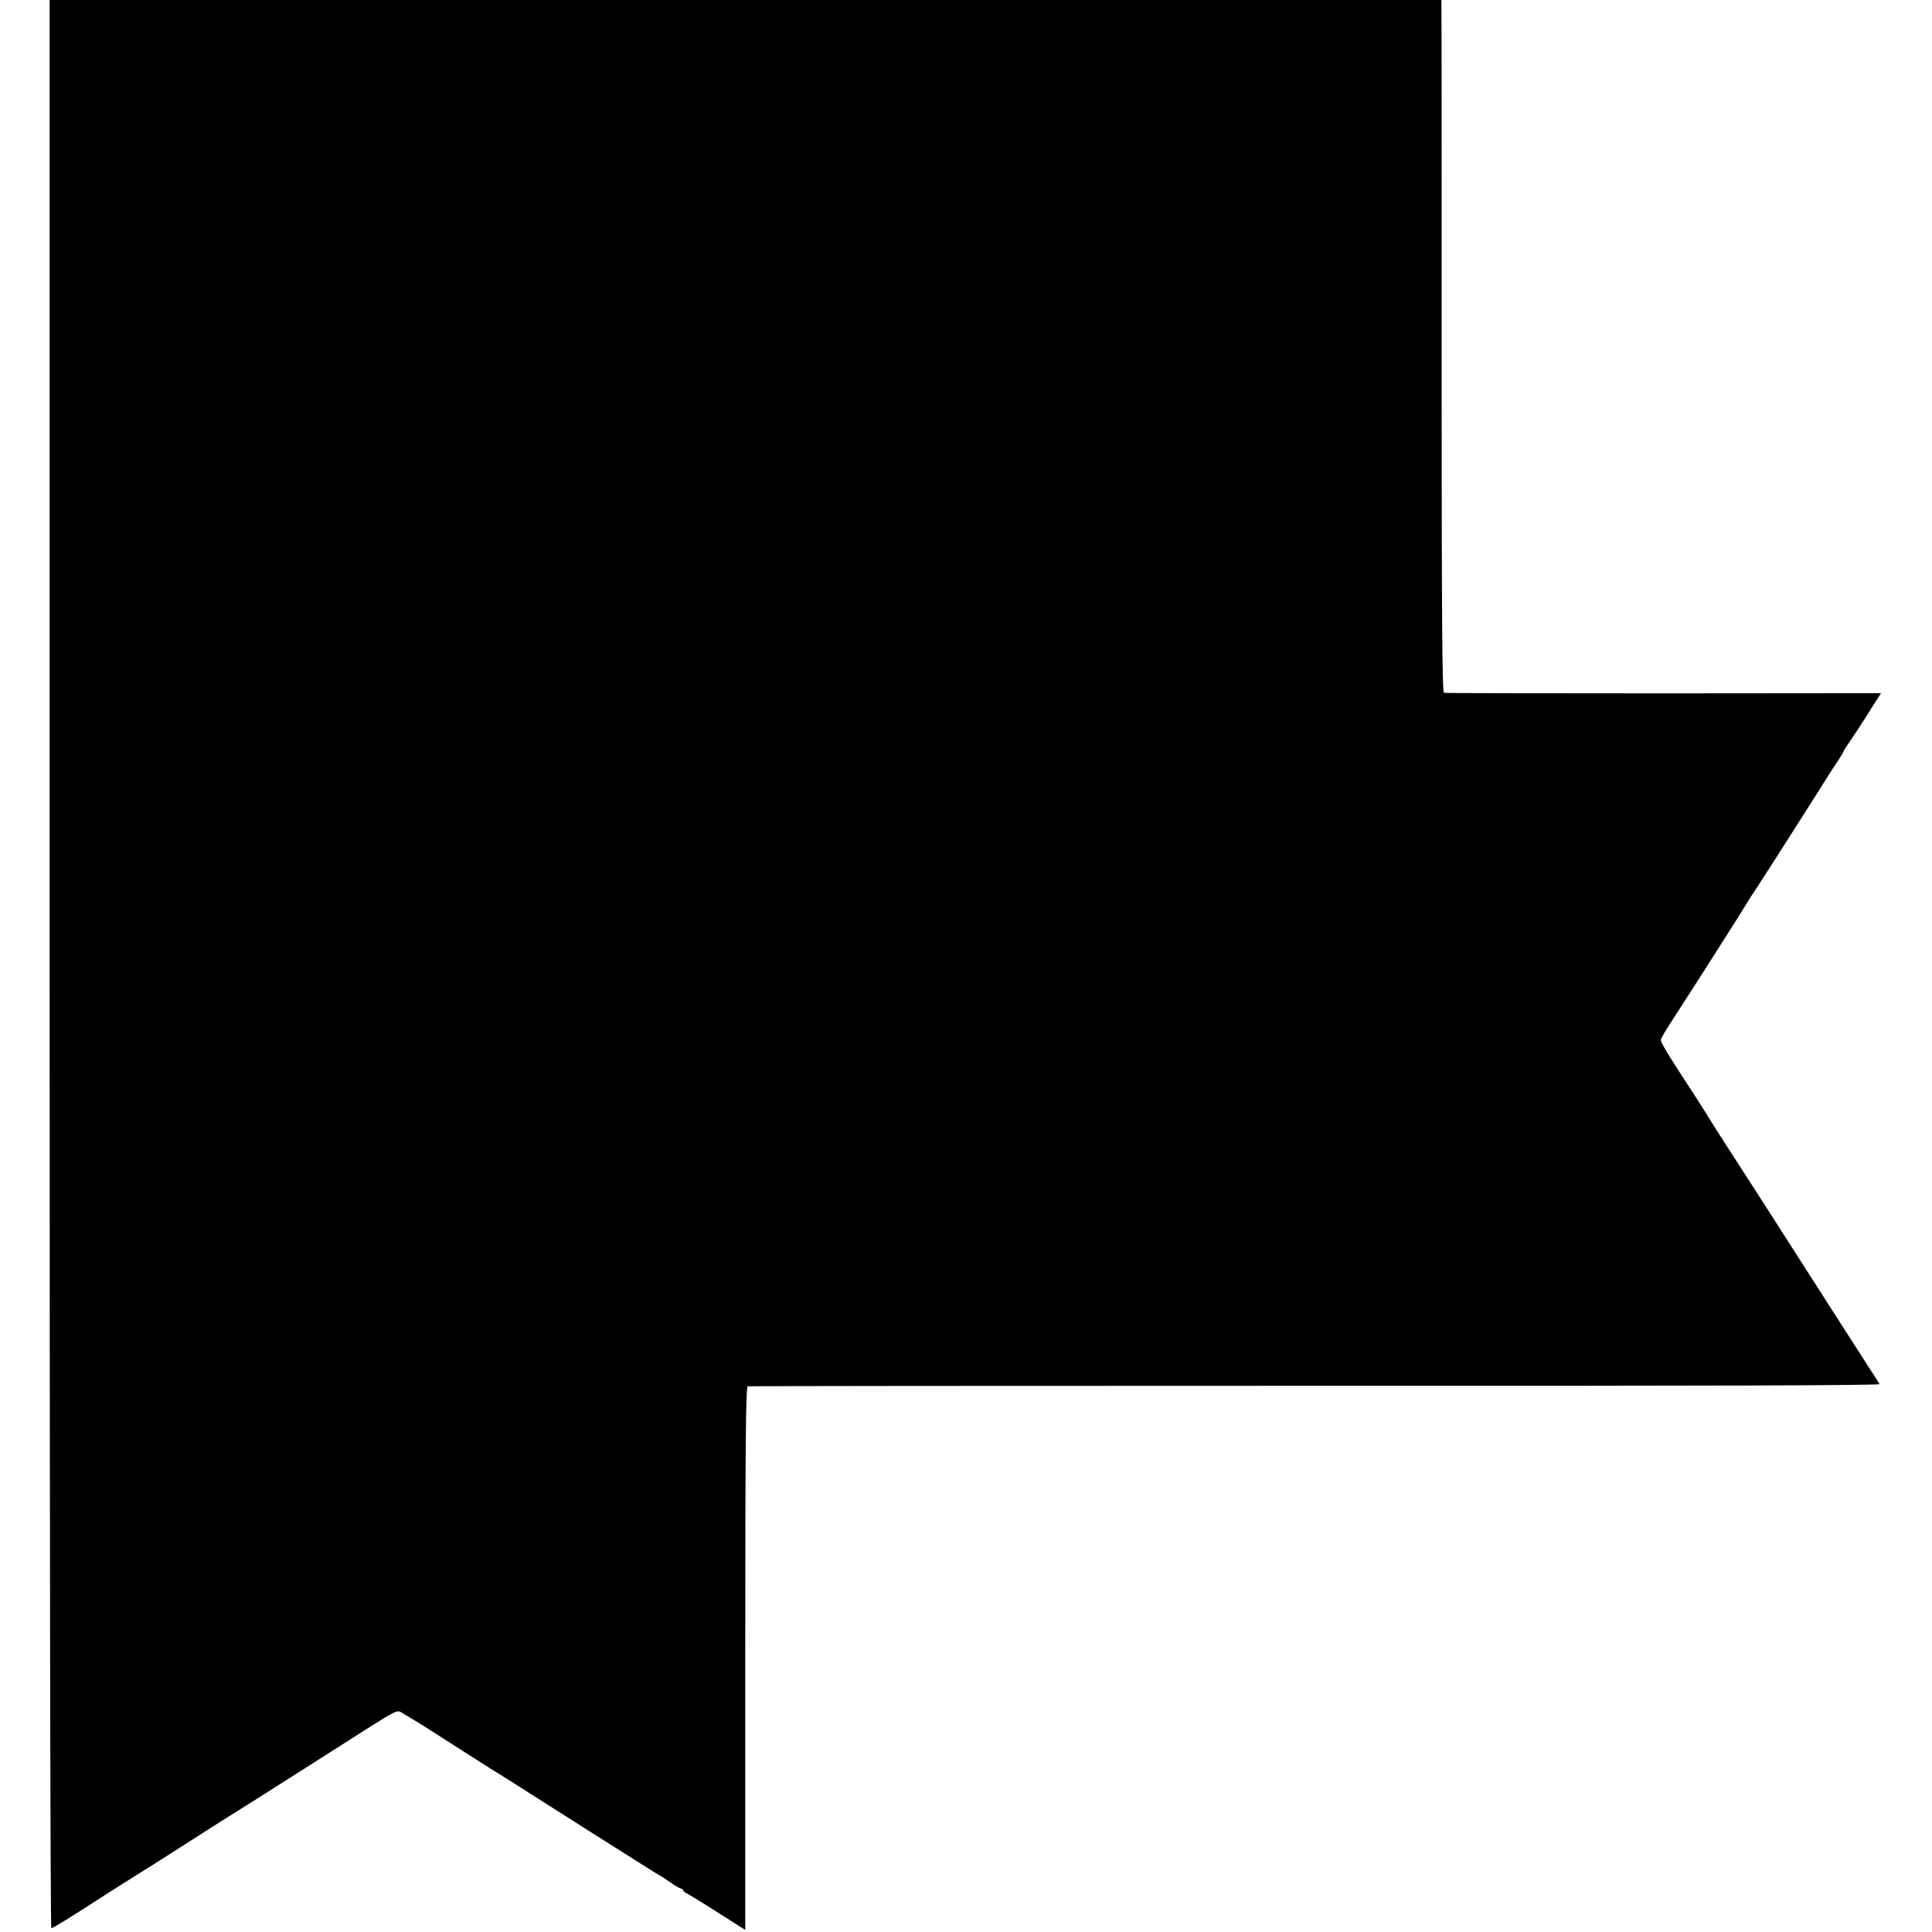 <?xml version="1.0" standalone="no"?>
<!DOCTYPE svg PUBLIC "-//W3C//DTD SVG 20010904//EN"
 "http://www.w3.org/TR/2001/REC-SVG-20010904/DTD/svg10.dtd">
<svg version="1.0" xmlns="http://www.w3.org/2000/svg"
 width="1024pt" height="1024pt" viewBox="0 0 1024 1024"
 preserveAspectRatio="xMidYMid meet">
<g transform="translate(0,1024) scale(0.1,-0.1)"
fill="#000000" stroke="none">
<path d="M263 5130 c0 -3029 4 -5110 9 -5110 8 0 101 57 283 175 89 57 140 89
158 100 19 11 238 150 362 230 44 28 125 80 180 114 55 34 154 97 220 139 67
42 156 100 200 127 43 28 158 100 254 162 166 105 177 111 198 97 12 -8 36
-22 53 -32 27 -15 71 -43 280 -177 87 -56 176 -112 247 -156 32 -20 222 -141
422 -268 200 -127 365 -231 367 -231 2 0 27 -16 54 -35 27 -19 54 -35 60 -35
5 0 10 -3 10 -8 0 -4 9 -12 20 -17 11 -6 86 -51 165 -102 l145 -92 0 1438 c0
1142 3 1440 13 1443 6 2 1361 3 3009 3 2100 -1 2995 2 2990 9 -3 6 -35 56 -71
111 -125 195 -150 233 -311 485 -90 140 -191 298 -224 350 -172 266 -273 423
-291 453 -11 19 -42 67 -68 108 -164 251 -197 306 -194 319 2 9 30 56 62 105
126 194 375 585 390 612 6 10 26 43 47 73 45 68 376 588 392 615 6 10 26 41
44 67 17 26 32 50 32 53 0 3 15 27 33 53 18 26 57 85 87 132 29 47 59 94 67
106 l13 20 -1153 -1 c-633 0 -1157 1 -1164 3 -9 3 -12 424 -12 1790 0 983 0
1808 -1 1835 l0 47 -3688 0 -3689 0 0 -5110z"/>
</g>
</svg>

